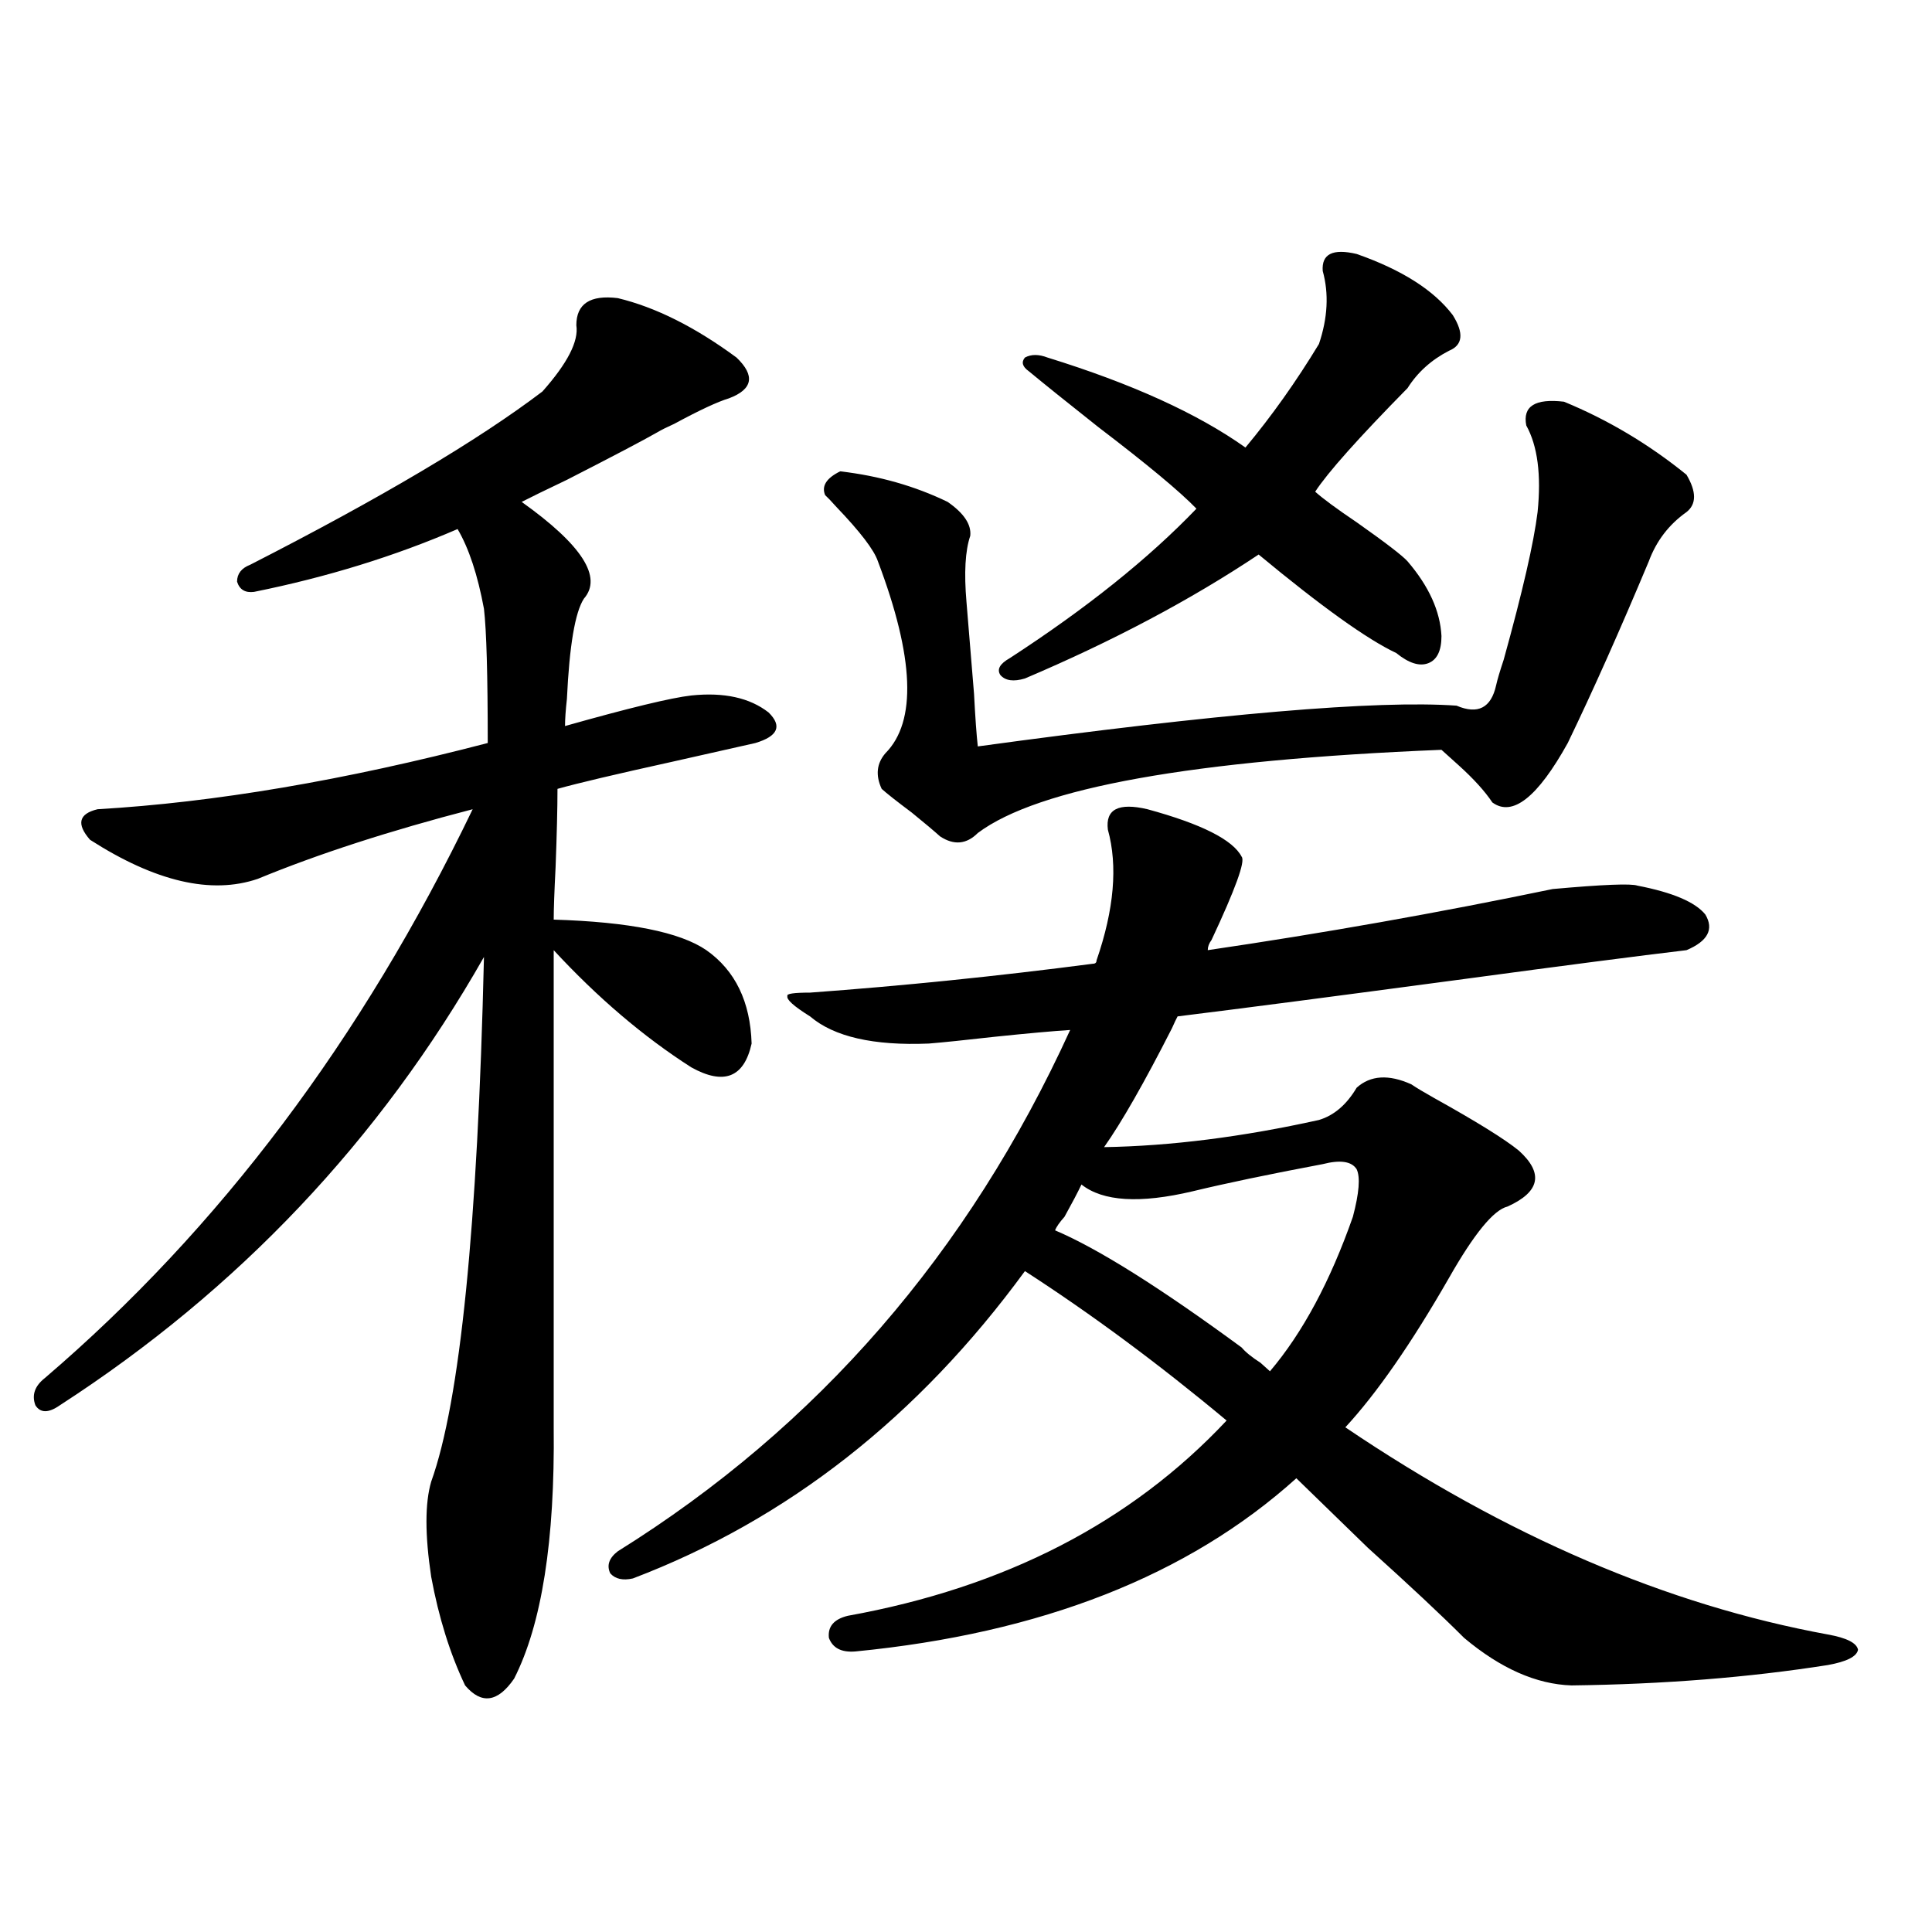 <?xml version="1.0" encoding="utf-8"?>
<!-- Generator: Adobe Illustrator 16.0.0, SVG Export Plug-In . SVG Version: 6.00 Build 0)  -->
<!DOCTYPE svg PUBLIC "-//W3C//DTD SVG 1.1//EN" "http://www.w3.org/Graphics/SVG/1.1/DTD/svg11.dtd">
<svg version="1.1" id="图层_1" xmlns="http://www.w3.org/2000/svg" xmlns:xlink="http://www.w3.org/1999/xlink" x="0px" y="0px"
	 width="1000px" height="1000px" viewBox="0 0 1000 1000" enable-background="new 0 0 1000 1000" xml:space="preserve">
<path d="M319.772,154.309c19.512,4.696,39.999,14.941,61.462,30.762c9.756,9.38,8.445,16.411-3.902,21.094
	c-5.854,1.758-15.289,6.152-28.292,13.184c-3.902,1.758-6.829,3.228-8.78,4.395c-7.164,4.106-22.773,12.305-46.828,24.609
	c-11.066,5.273-18.871,9.091-23.414,11.426c31.219,22.274,41.95,38.974,32.194,50.098c-4.558,7.031-7.484,24.321-8.78,51.855
	c-0.655,5.864-0.976,10.547-0.976,14.063c33.17-9.366,54.953-14.64,65.364-15.82c16.905-1.758,30.243,1.181,39.999,8.789
	c7.149,7.031,4.878,12.305-6.829,15.82c-7.805,1.758-22.118,4.985-42.926,9.668c-29.268,6.454-49.114,11.138-59.511,14.063
	c0,9.97-0.335,23.442-0.976,40.43c-0.655,12.896-0.976,21.973-0.976,27.246c39.023,1.181,65.364,6.454,79.022,15.82
	c14.954,10.547,22.759,26.669,23.414,48.34c-3.902,17.578-14.313,21.685-31.219,12.305c-24.725-15.82-48.459-36.035-71.218-60.645
	v246.973c0.641,58.599-6.188,101.953-20.487,130.078c-8.46,12.305-16.92,13.472-25.365,3.516
	c-7.805-16.411-13.658-35.156-17.561-56.25c-3.262-21.671-3.262-38.081,0-49.219c14.954-41.597,24.055-132.124,27.316-271.582
	C196.514,590.246,123.345,667.59,30.999,727.355c-5.854,4.106-10.091,4.106-12.683,0c-1.951-5.273-0.335-9.956,4.878-14.063
	c90.395-77.344,164.219-175.479,221.458-294.434c-42.926,11.138-79.998,23.153-111.217,36.035
	c-24.069,8.212-53.017,1.47-86.827-20.215c-7.164-8.198-5.854-13.472,3.902-15.82c60.486-3.516,127.802-14.941,201.946-34.277
	c0-35.156-0.655-58.296-1.951-69.434c-3.262-17.578-7.805-31.339-13.658-41.309c-32.529,14.063-67.65,24.911-105.363,32.52
	c-4.558,0.591-7.484-1.167-8.78-5.273c0-4.093,2.271-7.031,6.829-8.789c67.636-34.565,118.046-64.448,151.216-89.648
	c13.003-14.64,18.856-26.065,17.561-34.277C298.31,157.247,305.459,152.551,319.772,154.309z M847.564,458.41
	c18.201,3.516,29.908,8.501,35.121,14.941c4.543,7.622,1.296,13.774-9.756,18.457c-24.725,2.938-63.093,7.91-115.119,14.941
	c-65.699,8.789-115.119,15.243-148.289,19.336c-0.655,1.181-1.631,3.228-2.927,6.152c-14.313,28.125-26.021,48.642-35.121,61.523
	c34.466-0.577,71.538-5.273,111.217-14.063c7.805-2.335,14.299-7.91,19.512-16.699c7.149-6.44,16.585-7.031,28.292-1.758
	c2.592,1.758,6.494,4.106,11.707,7.031c22.104,12.305,36.737,21.396,43.901,27.246c13.003,11.728,11.052,21.396-5.854,29.004
	c-7.164,1.758-17.24,14.063-30.243,36.914c-19.512,33.989-37.407,59.766-53.657,77.344c83.245,56.25,166.49,91.983,249.75,107.227
	c9.756,1.758,14.954,4.395,15.609,7.91c-0.655,3.516-5.854,6.152-15.609,7.91c-40.975,6.44-85.211,9.956-132.68,10.547
	c-18.216-0.591-36.752-8.789-55.608-24.609c-11.707-11.728-28.292-27.246-49.755-46.582c-16.92-16.397-29.268-28.413-37.072-36.035
	c-55.943,50.399-132.039,80.269-228.287,89.648c-7.164,0.577-11.707-1.758-13.658-7.031c-0.655-5.864,2.592-9.668,9.756-11.426
	c81.294-14.653,146.658-48.34,196.093-101.074c-35.121-29.292-69.922-55.069-104.388-77.344
	c-55.288,75.586-122.924,128.622-202.922,159.082c-5.213,1.167-9.115,0.288-11.707-2.637c-1.951-4.093-0.655-7.91,3.902-11.426
	c103.412-64.448,181.459-154.386,234.141-269.824c-9.115,0.591-22.118,1.758-39.023,3.516c-15.609,1.758-26.996,2.938-34.146,3.516
	c-28.627,1.181-49.114-3.516-61.462-14.063c-8.46-5.273-12.362-8.789-11.707-10.547c-0.655-1.167,3.247-1.758,11.707-1.758
	c48.124-3.516,96.903-8.487,146.338-14.941c1.296,0,1.951-0.577,1.951-1.758c9.101-26.367,11.052-48.917,5.854-67.676
	c-1.311-10.547,5.519-14.063,20.487-10.547c27.957,7.622,44.222,15.82,48.779,24.609c1.951,2.349-3.262,16.699-15.609,43.066
	c-1.311,1.758-1.951,3.516-1.951,5.273c59.831-8.789,119.342-19.336,178.532-31.641C829.669,457.833,844.303,457.243,847.564,458.41
	z M809.517,207.922c22.759,9.38,43.901,21.973,63.413,37.793c5.198,8.789,5.198,15.243,0,19.336
	c-9.115,6.454-15.609,14.941-19.512,25.488c-14.969,35.747-28.947,67.099-41.95,94.043c-15.609,28.125-28.627,38.384-39.023,30.762
	c-3.902-5.851-9.756-12.305-17.561-19.336c-3.902-3.516-6.829-6.152-8.78-7.91c-128.777,5.273-208.775,19.638-239.994,43.066
	c-5.854,5.864-12.362,6.454-19.512,1.758c-3.262-2.925-8.14-7.031-14.634-12.305c-7.805-5.851-13.018-9.956-15.609-12.305
	c-3.262-7.031-2.606-13.184,1.951-18.457c16.25-16.397,14.954-49.507-3.902-99.316c-1.951-5.851-9.115-15.229-21.463-28.125
	c-2.606-2.925-4.558-4.972-5.854-6.152c-1.951-4.683,0.641-8.789,7.805-12.305c20.152,2.349,38.688,7.622,55.608,15.82
	c8.445,5.864,12.348,11.728,11.707,17.578c-2.606,7.622-3.262,19.048-1.951,34.277c0.641,8.212,1.951,24.032,3.902,47.461
	c0.641,12.305,1.296,21.396,1.951,27.246c124.22-16.987,206.824-24.019,247.799-21.094c11.052,4.696,17.881,1.181,20.487-10.547
	c0.641-2.925,1.951-7.319,3.902-13.184c9.756-35.156,15.609-60.645,17.561-76.465c1.951-19.336,0-34.277-5.854-44.824
	C788.054,210.271,794.548,206.164,809.517,207.922z M702.202,131.457c23.414,8.212,39.999,18.759,49.755,31.641
	c5.854,9.38,5.198,15.532-1.951,18.457c-9.115,4.696-16.265,11.138-21.463,19.336c-25.365,25.79-41.31,43.657-47.804,53.613
	c3.902,3.516,11.052,8.789,21.463,15.82c14.954,10.547,23.734,17.29,26.341,20.215c11.052,12.896,16.905,25.79,17.561,38.672
	c0,7.622-2.286,12.305-6.829,14.063c-4.558,1.758-10.091,0-16.585-5.273c-14.969-7.031-38.703-24.019-71.218-50.977
	c-35.121,23.442-75.455,44.824-120.973,64.16c-5.854,1.758-10.091,1.181-12.683-1.758c-1.951-2.925-0.335-5.851,4.878-8.789
	c39.664-25.776,71.858-51.554,96.583-77.344c-8.46-8.789-25.365-22.852-50.73-42.188c-16.265-12.882-28.292-22.55-36.097-29.004
	c-3.262-2.335-3.902-4.683-1.951-7.031c3.247-1.758,7.149-1.758,11.707,0c43.566,13.485,77.712,29.004,102.437,46.582
	c13.658-16.397,26.341-34.277,38.048-53.613c4.543-13.472,5.198-26.065,1.951-37.793
	C683.986,131.457,689.84,128.532,702.202,131.457z M700.251,629.797c3.247-12.305,3.902-20.503,1.951-24.609
	c-2.606-4.093-8.46-4.972-17.561-2.637c-27.972,5.273-50.41,9.97-67.315,14.063c-27.316,6.454-46.508,5.273-57.56-3.516
	c-1.951,4.106-4.878,9.668-8.78,16.699c-2.606,2.938-4.237,5.273-4.878,7.031c22.104,9.38,54.298,29.595,96.583,60.645
	c1.951,2.349,5.198,4.985,9.756,7.91c2.592,2.349,4.223,3.817,4.878,4.395C674.23,689.864,688.544,663.195,700.251,629.797z"/>
</svg>
